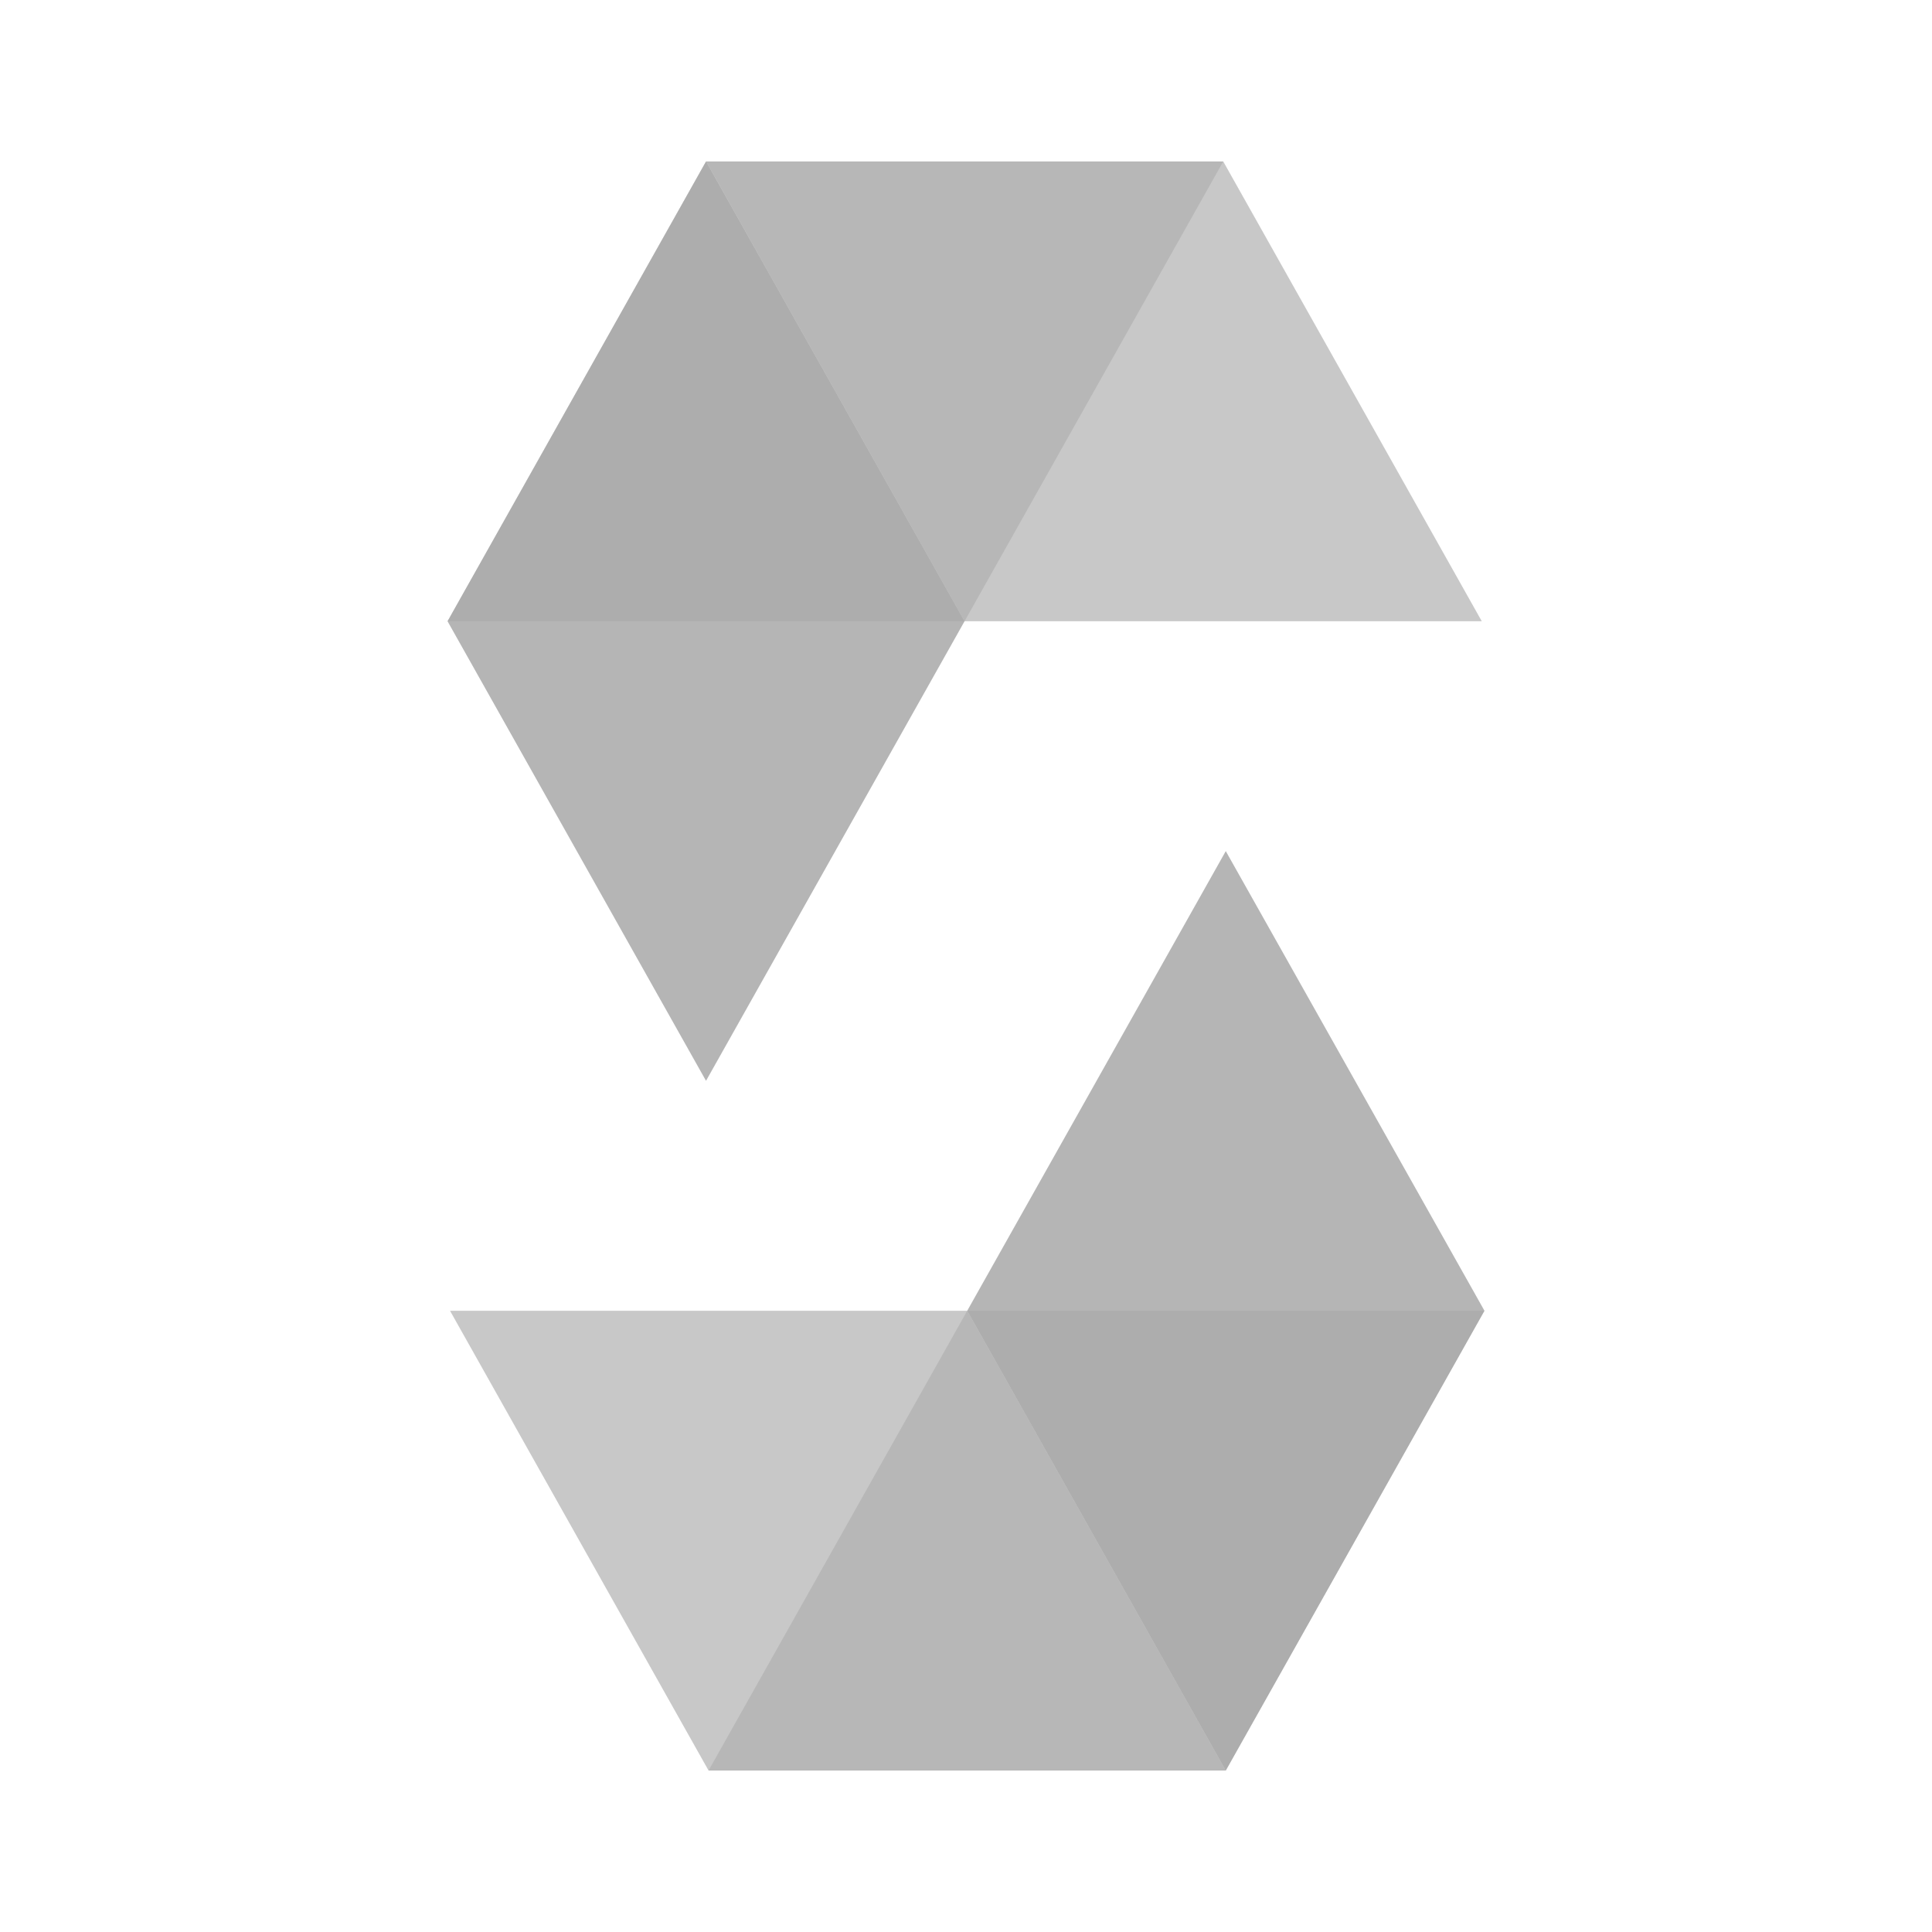 <?xml version="1.0" encoding="UTF-8" standalone="no" ?>
<!DOCTYPE svg PUBLIC "-//W3C//DTD SVG 1.1//EN" "http://www.w3.org/Graphics/SVG/1.1/DTD/svg11.dtd">
<svg xmlns="http://www.w3.org/2000/svg" xmlns:xlink="http://www.w3.org/1999/xlink" version="1.1" width="500" height="500" viewBox="0 0 500 500" xml:space="preserve">
<desc>Created with Fabric.js 5.2.4</desc>
<defs>
</defs>
<rect x="0" y="0" width="100%" height="100%" fill="transparent"></rect>
<g transform="matrix(1 0 0 1 250 250)" id="f8c80436-790c-4b65-9b3f-864317e06b5f"  >
<rect style="stroke: none; stroke-width: 1; stroke-dasharray: none; stroke-linecap: butt; stroke-dashoffset: 0; stroke-linejoin: miter; stroke-miterlimit: 4; fill: rgb(255,255,255); fill-rule: nonzero; opacity: 1; visibility: hidden;" vector-effect="non-scaling-stroke"  x="-250" y="-250" rx="0" ry="0" width="500" height="500" />
</g>
<g transform="matrix(Infinity NaN NaN Infinity 0 0)" id="19b86e64-04a2-4706-955e-dad7d7a8252d"  >
</g>
<g transform="matrix(17.72 0 0 17.72 250 250)"  >
<g style="" vector-effect="non-scaling-stroke"   >
		<g transform="matrix(1 0 0 1 -1.91 -8.39)"  >
<path style="stroke: none; stroke-width: 0.25; stroke-dasharray: none; stroke-linecap: butt; stroke-dashoffset: 0; stroke-linejoin: miter; stroke-miterlimit: 4; fill: rgb(163,163,163); fill-rule: nonzero; opacity: 0.45;" vector-effect="non-scaling-stroke"  transform=" translate(-10.09, -3.61)" d="M 15.757 0.25 L 11.979 6.965 L 4.428 6.965 L 8.203 0.25 L 15.757 0.25" stroke-linecap="round" />
</g>
		<g transform="matrix(1 0 0 1 1.87 -8.39)"  >
<path style="stroke: none; stroke-width: 0.25; stroke-dasharray: none; stroke-linecap: butt; stroke-dashoffset: 0; stroke-linejoin: miter; stroke-miterlimit: 4; fill: rgb(163,163,163); fill-rule: nonzero; opacity: 0.6;" vector-effect="non-scaling-stroke"  transform=" translate(-13.87, -3.61)" d="M 11.979 6.965 L 19.533 6.965 L 15.757 0.25 L 8.204 0.25 L 11.979 6.965 Z" stroke-linecap="round" />
</g>
		<g transform="matrix(1 0 0 1 -3.8 -5.04)"  >
<path style="stroke: none; stroke-width: 0.25; stroke-dasharray: none; stroke-linecap: butt; stroke-dashoffset: 0; stroke-linejoin: miter; stroke-miterlimit: 4; fill: rgb(163,163,163); fill-rule: nonzero; opacity: 0.8;" vector-effect="non-scaling-stroke"  transform=" translate(-8.2, -6.96)" d="M 8.203 13.677 L 11.979 6.965 L 8.203 0.25 L 4.428 6.965 L 8.203 13.677 Z" stroke-linecap="round" />
</g>
		<g transform="matrix(1 0 0 1 1.91 8.39)"  >
<path style="stroke: none; stroke-width: 0.25; stroke-dasharray: none; stroke-linecap: butt; stroke-dashoffset: 0; stroke-linejoin: miter; stroke-miterlimit: 4; fill: rgb(163,163,163); fill-rule: nonzero; opacity: 0.45;" vector-effect="non-scaling-stroke"  transform=" translate(-13.91, -20.39)" d="M 8.24 23.75 L 12.018 17.035 L 19.572 17.035 L 15.794 23.75 L 8.24 23.75 Z" stroke-linecap="round" />
</g>
		<g transform="matrix(1 0 0 1 -1.87 8.39)"  >
<path style="stroke: none; stroke-width: 0.25; stroke-dasharray: none; stroke-linecap: butt; stroke-dashoffset: 0; stroke-linejoin: miter; stroke-miterlimit: 4; fill: rgb(163,163,163); fill-rule: nonzero; opacity: 0.6;" vector-effect="non-scaling-stroke"  transform=" translate(-10.13, -20.39)" d="M 12.018 17.035 L 4.464 17.035 L 8.24 23.75 L 15.794 23.75 L 12.018 17.035 Z" stroke-linecap="round" />
</g>
		<g transform="matrix(1 0 0 1 3.8 5.04)"  >
<path style="stroke: none; stroke-width: 0.25; stroke-dasharray: none; stroke-linecap: butt; stroke-dashoffset: 0; stroke-linejoin: miter; stroke-miterlimit: 4; fill: rgb(163,163,163); fill-rule: nonzero; opacity: 0.8;" vector-effect="non-scaling-stroke"  transform=" translate(-15.8, -17.04)" d="M 15.794 10.322 L 12.018 17.035 L 15.794 23.75 L 19.572 17.035 L 15.794 10.322 Z" stroke-linecap="round" />
</g>
</g>
</g>
</svg>